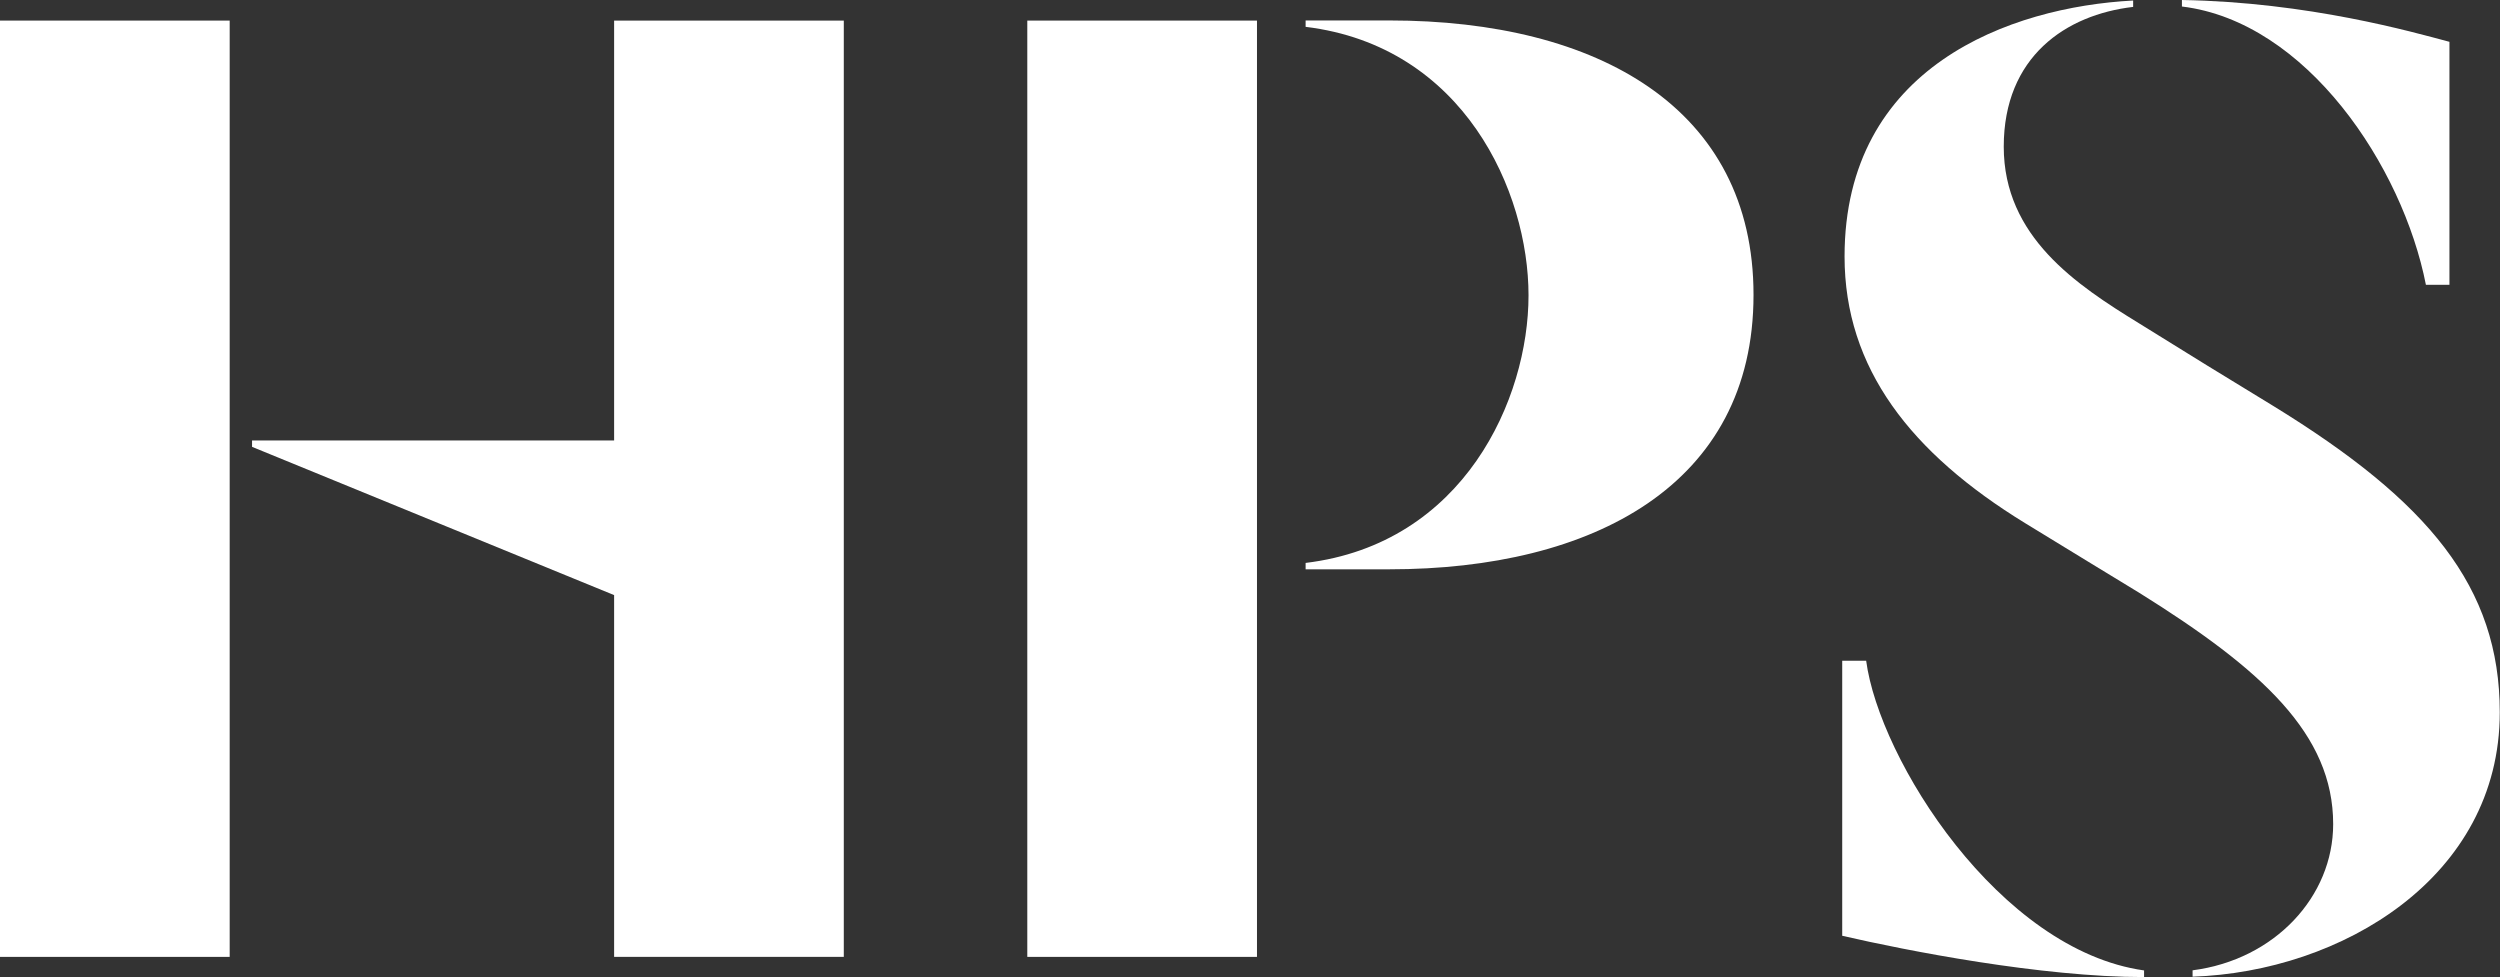 <svg aria-hidden="true"  width="458" height="179" viewBox="0 0 458 179" fill="none" xmlns="http://www.w3.org/2000/svg">
<rect x="0" y="0" width="458" height="179" fill="#333333" stroke="none"/>
<g clip-path="url(#clip0_251_3737)">
<path d="M230.278 3.771H188.201V175.301H230.278V3.771Z" fill="white"/>
<path fill-rule="evenodd" clip-rule="evenodd" d="M401.705 177.759C416.763 175.802 427.437 164.227 427.437 150.981C427.437 134.513 414.428 122.651 391.936 108.617C389.625 107.233 375.711 98.713 371.017 95.849C350.074 83.008 337.923 67.471 337.923 46.994C337.923 12.22 368.206 1.289 390.793 0.096V1.265C378.498 2.697 367.086 10.358 367.086 26.874C367.086 43.39 380.428 52.197 391.841 59.213C399.966 64.273 408.829 69.739 416.501 74.392C444.901 91.839 457.958 107.519 457.958 130.503C457.958 160.766 428.89 178.022 401.681 178.929V177.759H401.705Z" fill="white"/>
<path fill-rule="evenodd" clip-rule="evenodd" d="M448.737 52.172V7.661C441.971 5.871 423.005 0.406 399.728 0V1.193C422.577 3.962 440.16 30.478 444.425 52.172H448.737Z" fill="white"/>
<path fill-rule="evenodd" clip-rule="evenodd" d="M341.878 121.028C344.285 139.166 366.276 174.06 392.794 177.783V179C373.972 179 349.264 174.155 337.494 171.434V121.052H341.878V121.028Z" fill="white"/>
<path fill-rule="evenodd" clip-rule="evenodd" d="M321.245 54.034C321.245 88.832 291.796 104.297 254.532 104.297H239.188V103.128C268.185 99.62 280.026 73.104 280.026 54.106C280.026 35.108 268.185 8.449 239.188 4.917V3.747H254.532C292.844 3.747 321.245 19.881 321.245 54.01V54.034Z" fill="white"/>
<path fill-rule="evenodd" clip-rule="evenodd" d="M46.175 80.693H112.506V3.771H154.583V175.301H112.506V109.023L46.175 81.863V80.693Z" fill="white"/>
<path d="M42.077 3.771H0V175.301H42.077V3.771Z" fill="white"/>
</g>
<defs>
<clipPath id="clip0_251_3737">
<rect width="457.982" height="179" fill="white"/>
</clipPath>
</defs>
</svg>
